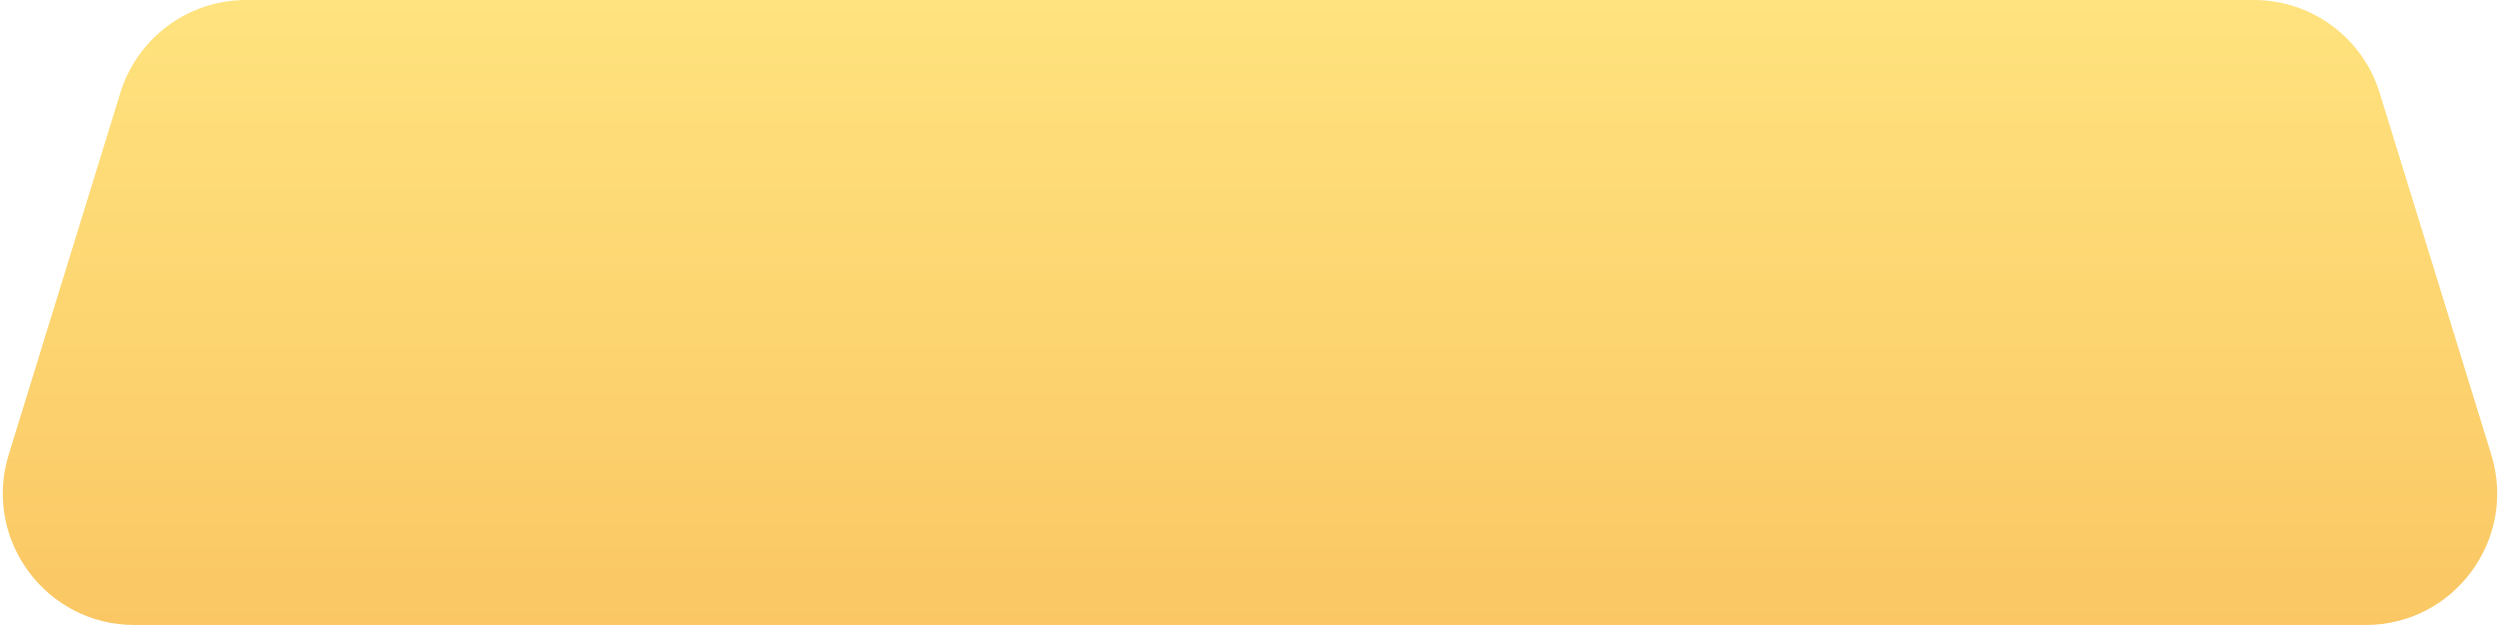 <?xml version="1.0" encoding="UTF-8"?> <svg xmlns="http://www.w3.org/2000/svg" width="228" height="57" viewBox="0 0 228 57" fill="none"> <path d="M0.794 41.462C-1.587 49.181 4.183 57 12.261 57H215.739C223.817 57 229.587 49.181 227.206 41.462L217.024 8.462C215.472 3.431 210.822 3.8147e-06 205.557 3.8147e-06H22.443C17.178 3.8147e-06 12.528 3.431 10.976 8.462L0.794 41.462Z" fill="url(#paint0_linear_5_38523)"></path> <defs> <linearGradient id="paint0_linear_5_38523" x1="114" y1="57" x2="114" y2="3.8147e-06" gradientUnits="userSpaceOnUse"> <stop stop-color="#FAC764"></stop> <stop offset="1" stop-color="#FFE37E"></stop> </linearGradient> </defs> </svg> 